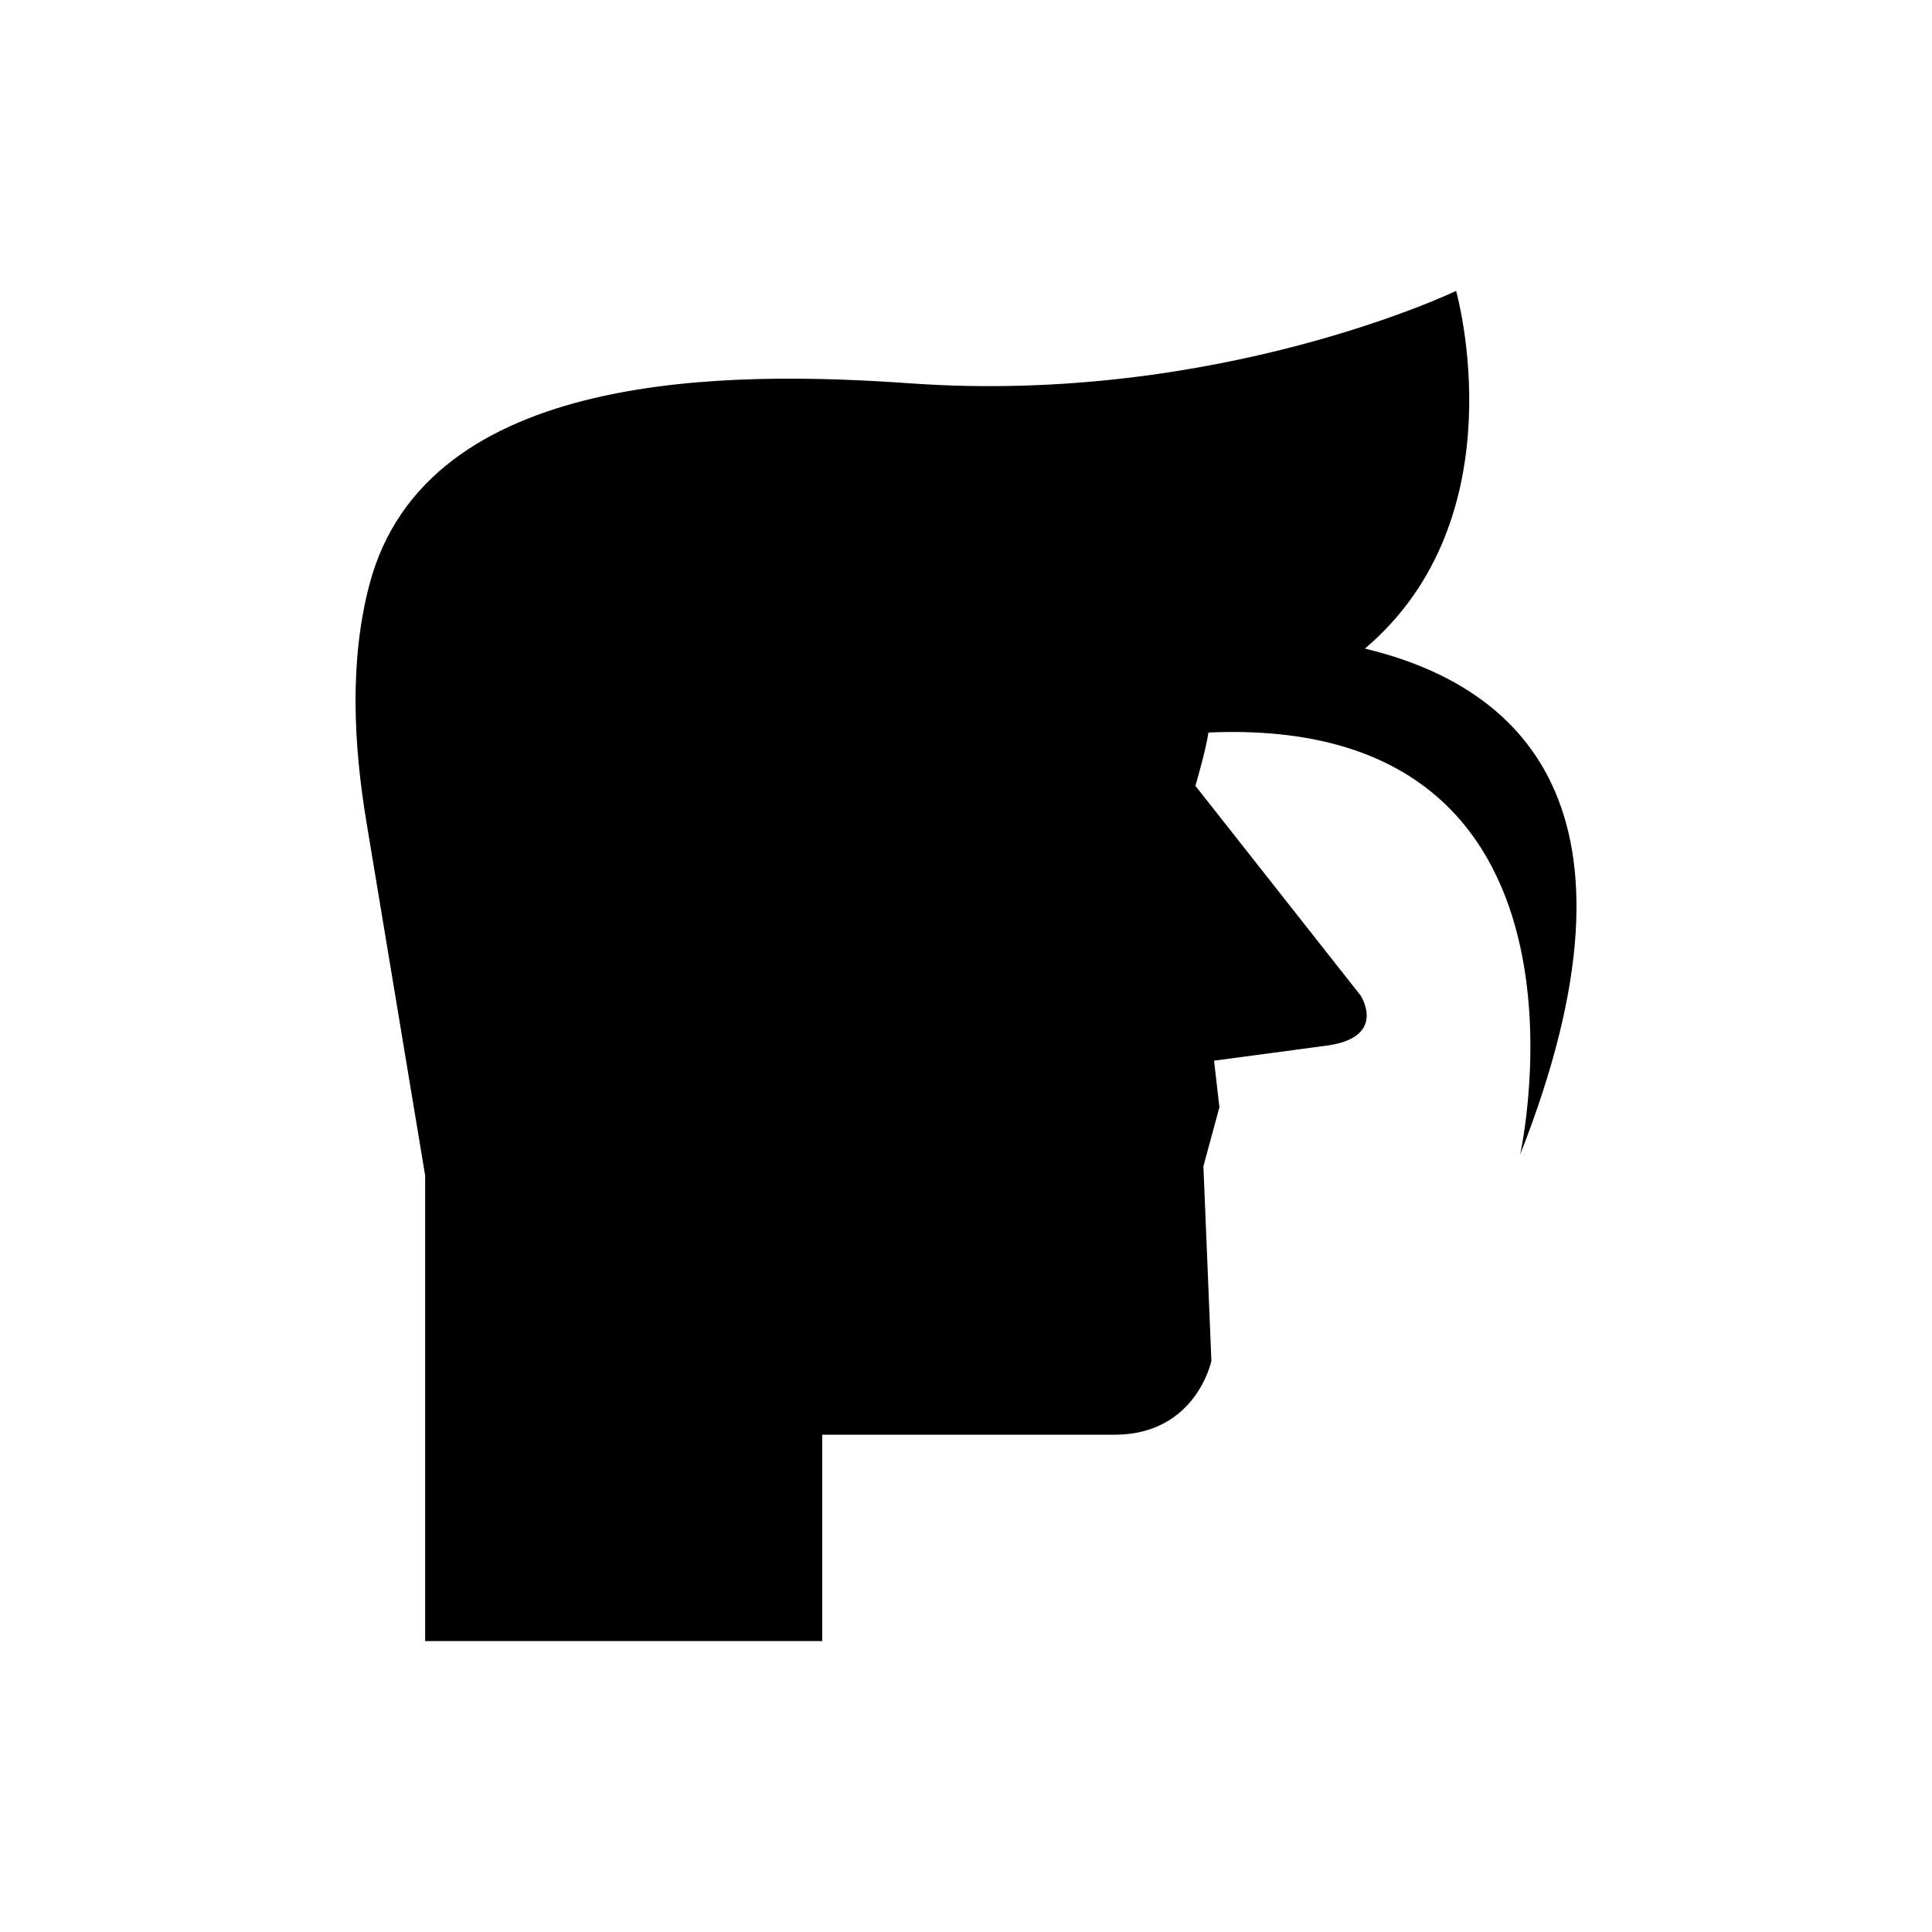 <?xml version="1.0" encoding="UTF-8"?>
<!-- Uploaded to: ICON Repo, www.svgrepo.com, Generator: ICON Repo Mixer Tools -->
<svg fill="#000000" width="800px" height="800px" version="1.1" viewBox="144 144 512 512" xmlns="http://www.w3.org/2000/svg">
 <path d="m505.71 315.89c41.188-34.879 24.172-94.801 24.172-94.801s-62.953 30.27-144.47 24.512c-47.164-3.332-128.56-4.184-143.57 53.527-5.289 20.34-4.125 42.301-0.715 62.832 0.043 0.258 15.539 93.543 15.539 93.543v123.4h105.24v-54.684h77.438c21.637 0 25.688-19.57 25.688-19.57l-2.117-51.582 4.238-15.633-1.414-12.344 30.371-4.062c15.539-2.375 8.477-13.195 8.477-13.195l-43.793-55.578s2.754-9.352 3.457-14.129c108.58-4.801 82.598 111.86 82.598 111.86 36.586-92.801-0.582-124.39-41.137-134.1z"/>
</svg>